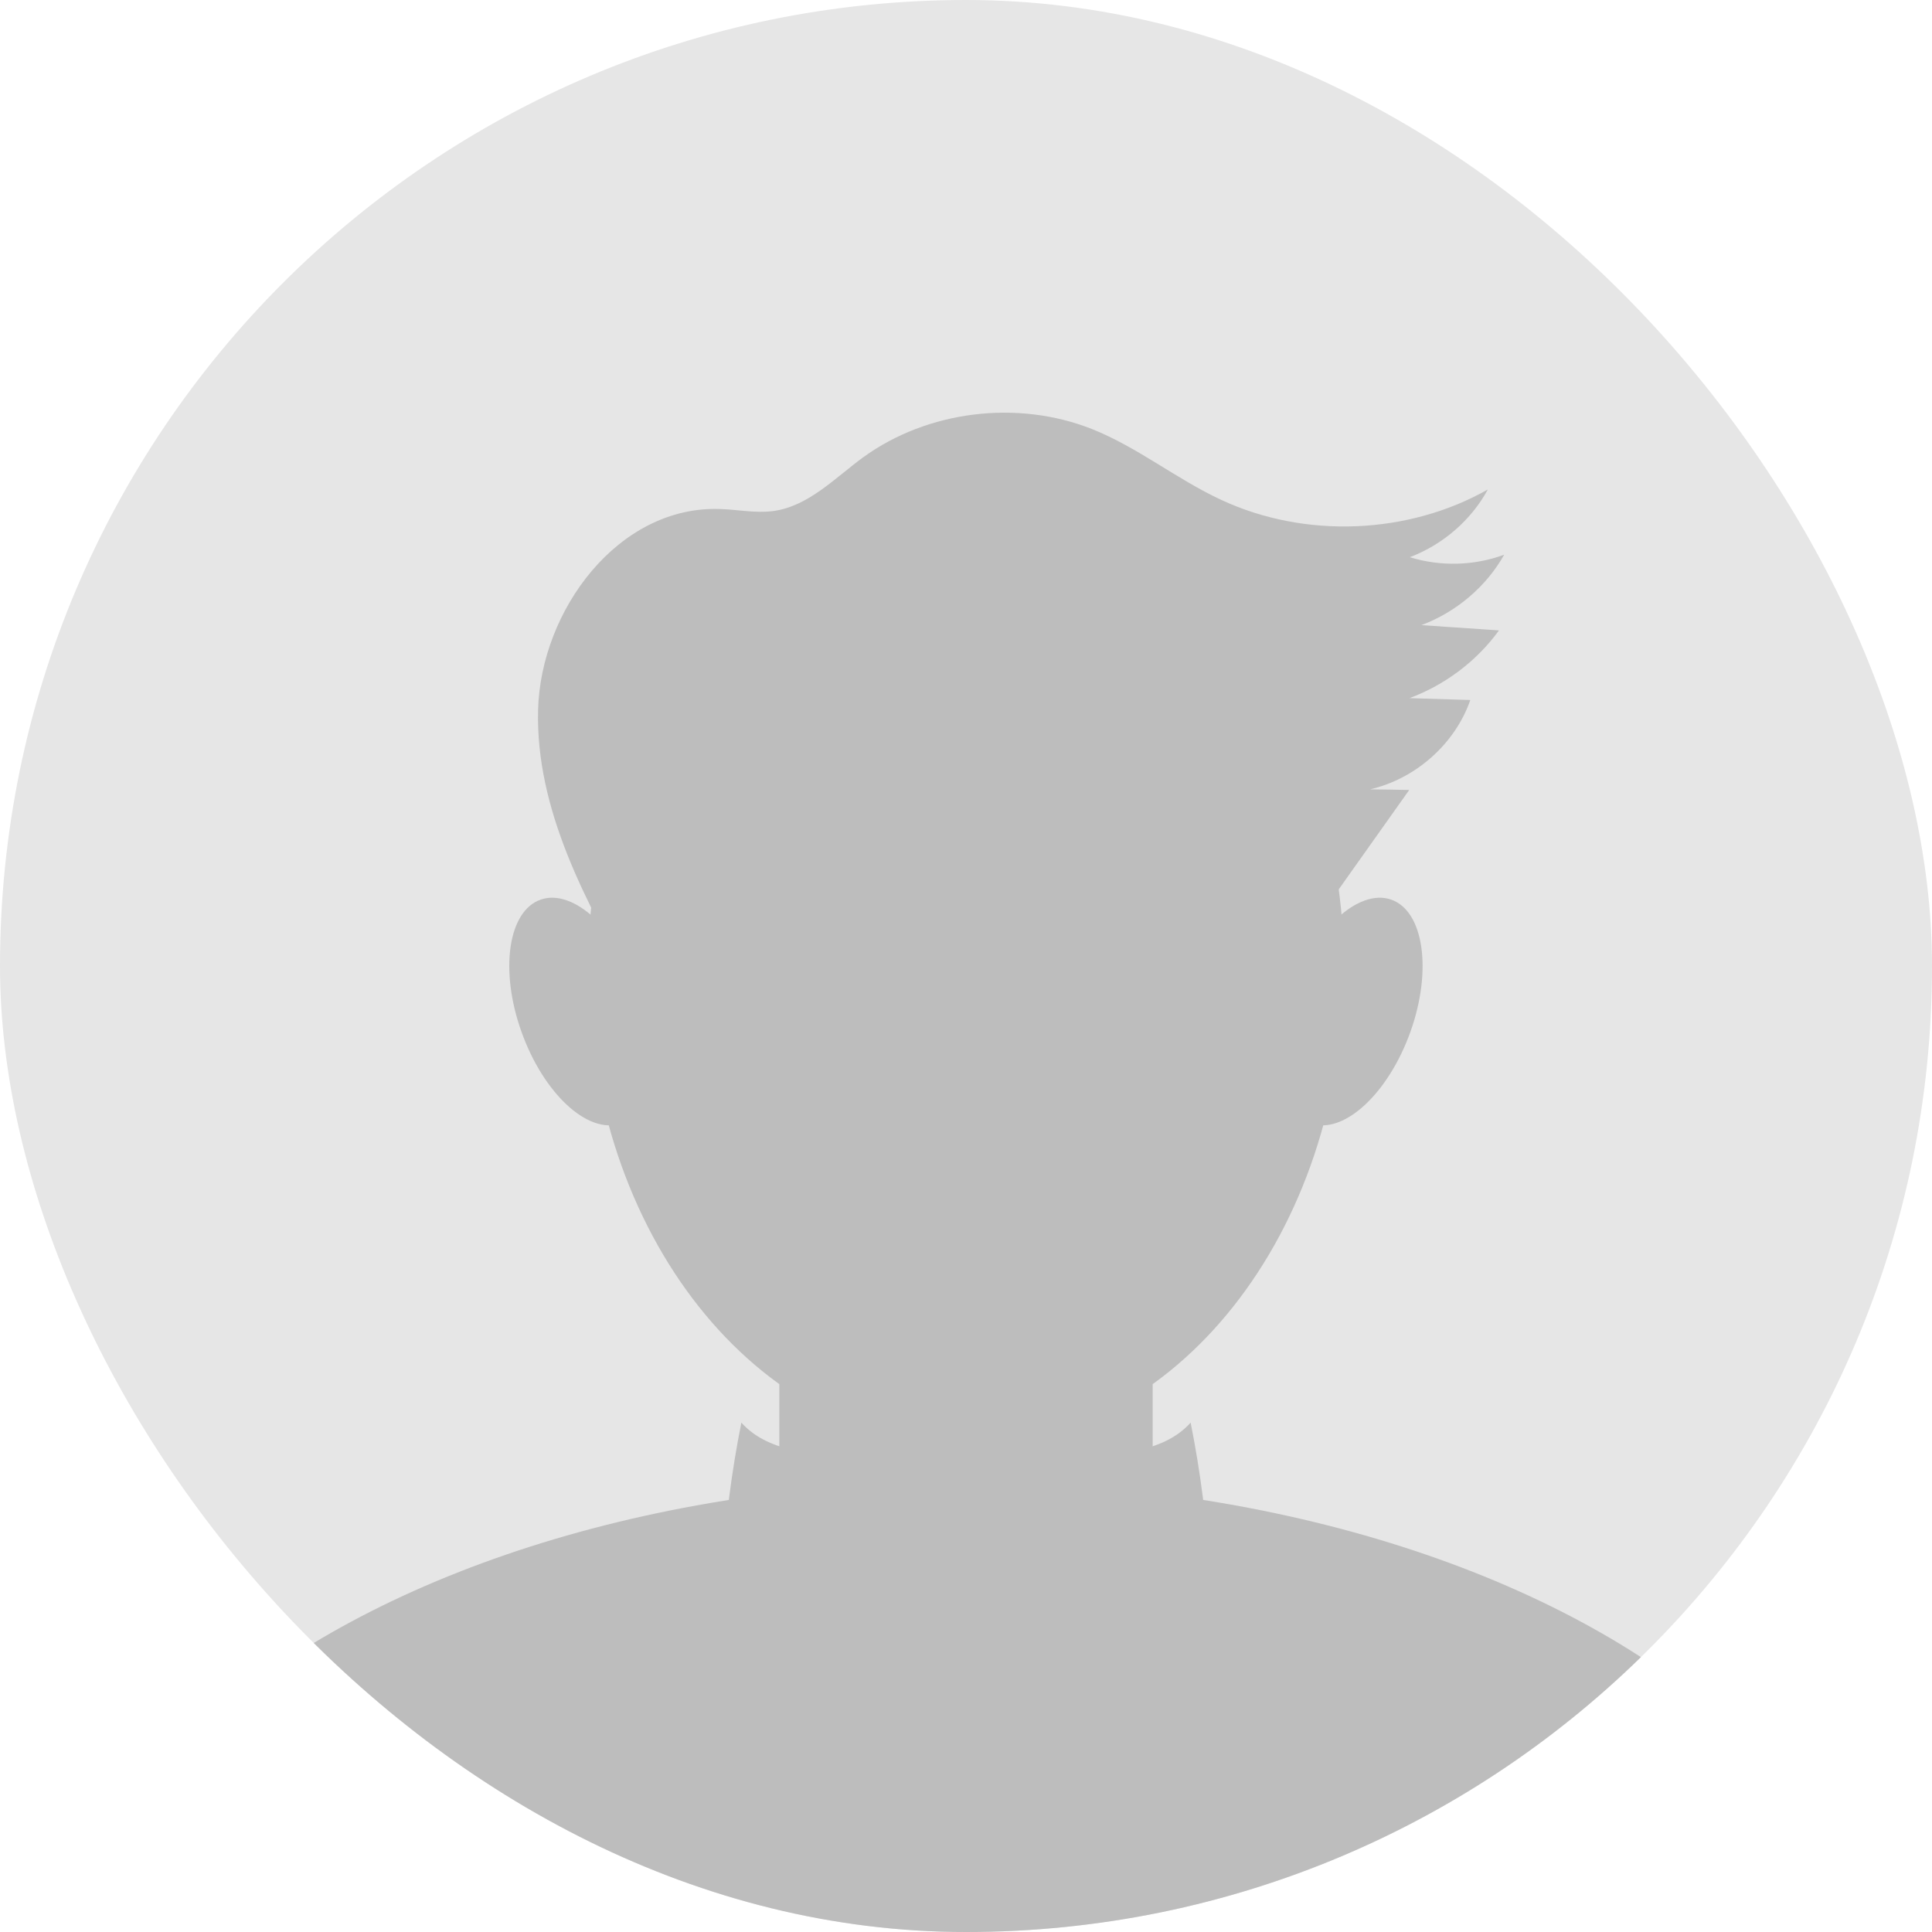 <svg width="37" height="37" viewBox="0 0 37 37" fill="none" xmlns="http://www.w3.org/2000/svg">
<g clip-path="url(#clip0_1155_36)">
<rect width="37" height="37" rx="18.5" fill="#E6E6E6"/>
<path d="M18.5 27.698C22.498 27.698 25.739 23.607 25.739 18.56C25.739 13.514 22.498 9.423 18.5 9.423C14.502 9.423 11.262 13.514 11.262 18.56C11.262 23.607 14.502 27.698 18.5 27.698Z" fill="#BDBDBD"/>
<path d="M18.5 28.376C12.445 28.376 7.115 30.183 4 32.921C7.411 37.056 12.638 39.705 18.5 39.705C24.362 39.705 29.589 37.056 33 32.921C29.888 30.183 24.558 28.376 18.5 28.376Z" fill="#BDBDBD"/>
<path d="M19.31 21.535H17.69C16.163 21.535 14.925 22.744 14.925 24.234V30.375C14.925 31.866 16.163 33.074 17.69 33.074H19.31C20.837 33.074 22.075 31.866 22.075 30.375V24.234C22.075 22.744 20.837 21.535 19.31 21.535Z" fill="#BDBDBD"/>
<path d="M12.258 18.986C12.681 20.17 12.511 21.304 11.885 21.517C11.258 21.73 10.408 20.942 9.986 19.758C9.563 18.574 9.733 17.44 10.359 17.227C10.986 17.014 11.836 17.802 12.258 18.986Z" fill="#BDBDBD"/>
<path d="M24.738 18.986C24.316 20.17 24.486 21.304 25.112 21.517C25.738 21.73 26.589 20.942 27.012 19.758C27.434 18.574 27.264 17.44 26.638 17.227C26.012 17.014 25.161 17.802 24.738 18.986Z" fill="#BDBDBD"/>
<path d="M12.164 18.947C11.224 17.278 10.256 15.505 10.305 13.597C10.353 11.692 11.839 9.68 13.79 9.748C14.129 9.759 14.471 9.832 14.81 9.787C15.486 9.694 15.986 9.156 16.532 8.757C17.767 7.862 19.485 7.652 20.911 8.216C21.79 8.566 22.534 9.178 23.394 9.576C24.991 10.317 26.963 10.241 28.494 9.374C28.175 9.961 27.635 10.429 27 10.671C27.586 10.853 28.233 10.836 28.807 10.623C28.463 11.235 27.888 11.723 27.221 11.972C27.715 12.006 28.213 12.04 28.707 12.073C28.284 12.657 27.681 13.114 26.994 13.37C27.382 13.381 27.77 13.395 28.158 13.406C27.868 14.242 27.118 14.913 26.238 15.117C26.488 15.12 26.738 15.123 26.988 15.129C26.169 16.285 25.348 17.44 24.529 18.596C24.293 18.927 24.052 19.264 23.704 19.483C23.417 19.662 23.078 19.747 22.744 19.819C20.313 20.352 17.799 20.512 15.319 20.291C14.471 20.215 13.583 20.08 12.908 19.57C12.233 19.059 11.873 18.066 12.336 17.37" fill="#BDBDBD"/>
<path d="M13.833 30.101C13.888 29.142 14.009 28.188 14.198 27.245C14.684 27.787 15.509 27.854 16.244 27.885C17.359 27.93 18.474 27.975 19.592 28.017C19.721 28.76 19.813 29.633 19.262 30.163C19.006 30.407 18.655 30.53 18.31 30.623C17.558 30.828 16.779 30.934 16 30.937C15.075 30.943 13.971 30.671 13.675 29.815C13.776 29.734 13.876 29.655 13.977 29.574" fill="#BDBDBD"/>
<path d="M23.167 30.101C23.112 29.142 22.991 28.188 22.802 27.245C22.316 27.787 21.491 27.854 20.756 27.885C19.641 27.93 18.526 27.975 17.408 28.017C17.279 28.76 17.187 29.633 17.738 30.163C17.994 30.407 18.345 30.53 18.69 30.623C19.442 30.828 20.221 30.934 21 30.937C21.925 30.943 23.029 30.671 23.325 29.815C23.224 29.734 23.123 29.655 23.023 29.574" fill="#BDBDBD"/>
</g>
<defs>
<clipPath id="clip0_1155_36">
<rect width="37" height="37" rx="18.5" fill="white"/>
</clipPath>
</defs>
</svg>
